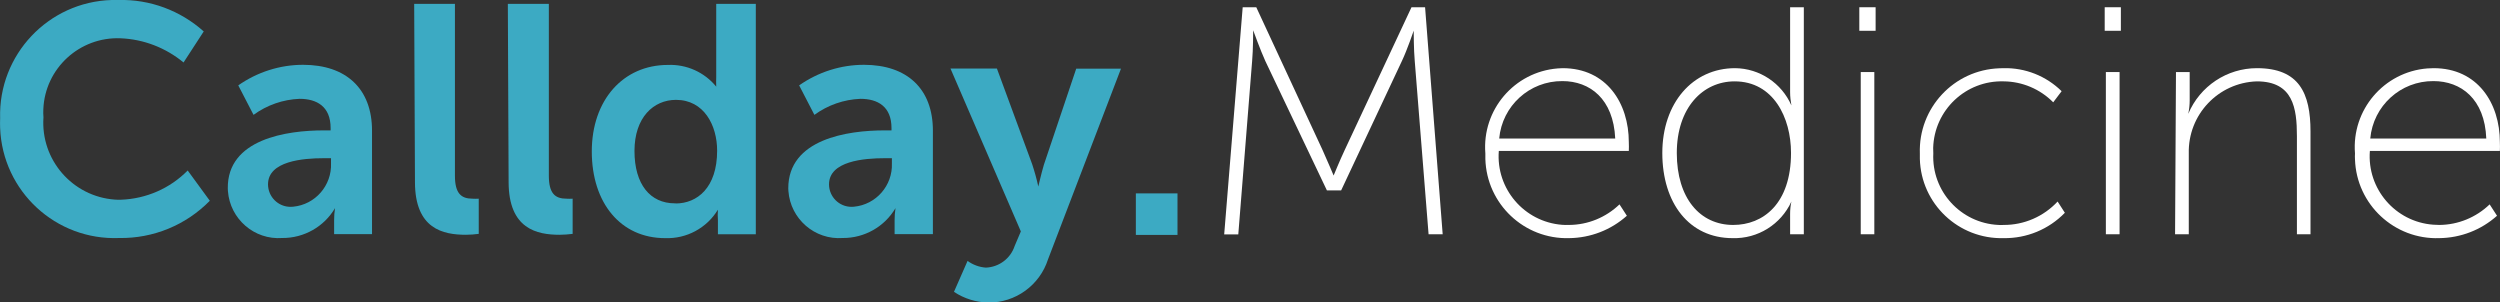 <?xml version="1.0" encoding="UTF-8"?> <!-- Generator: Adobe Illustrator 22.1.0, SVG Export Plug-In . SVG Version: 6.00 Build 0) --> <svg xmlns="http://www.w3.org/2000/svg" xmlns:xlink="http://www.w3.org/1999/xlink" id="Layer_1" x="0px" y="0px" viewBox="0 0 1932.7 233.8" style="enable-background:new 0 0 1932.7 233.8;" xml:space="preserve"><rect x="0" y="0" width="1932.7" height="233.8" fill="#333333" stroke="none"/> <style type="text/css"> .st0{fill:#3CAAC3;} .st1{fill:#FFFFFF;} </style> <title>BannerYandArtboard 1</title> <path class="st0" d="M91.7,0c24.2-0.6,47.7,8.1,65.8,24.3l-15.6,24C128.1,36.9,111,30.3,93.2,29.6c-31.6-1.3-58.4,23.2-59.7,54.8 c-0.1,2.1-0.1,4.2,0.1,6.3c-2.3,32.8,22.4,61.2,55.1,63.6c1.6,0.1,3.2,0.2,4.8,0.1c19.5-0.7,37.9-8.7,51.6-22.6l17.1,23.4 c-18.4,18.8-43.7,29.2-70,28.8C43.2,186,2,147.9,0.1,99c-0.1-2.5-0.1-5.1,0-7.6C-1.3,42.3,37.4,1.4,86.4,0C88.2,0,89.9,0,91.7,0z"></path> <path class="st0" d="M250.2,100.8h5.4v-1.8c0-16.7-10.7-22.6-24-22.6c-12.8,0.5-25.2,4.8-35.6,12.4l-11.8-22.8 c14.7-10.3,32.2-15.9,50.1-15.9c33.4,0,53.3,18.6,53.3,50.9v80h-29.3v-10.7c0-3.1,0.2-6.3,0.7-9.4l0,0c-8.5,14.4-24,23.2-40.8,23.1 c-21.6,1.6-40.4-14.7-42-36.3c0-0.7-0.1-1.3-0.1-2C175.6,107.4,221.8,100.8,250.2,100.8z M226.6,159.8c17.1-1.6,30-16.4,29.3-33.6 v-3.9h-5.6c-16,0-43.1,2.2-43.1,20.2c0,9.6,7.8,17.4,17.4,17.4C225.3,159.9,225.9,159.9,226.6,159.8z"></path> <path class="st0" d="M320.2,3h31.5v132.9c0,13.6,4.8,17.7,13.6,17.7c1.6,0.1,3.2,0.1,4.8,0v27.2c-3.3,0.4-6.6,0.7-9.9,0.7 c-17.7,0-39.4-4.5-39.4-40.8L320.2,3z"></path> <path class="st0" d="M392.6,3h31.7v132.9c0,13.6,4.8,17.7,13.6,17.7c1.6,0.1,3.2,0.1,4.8,0v27.2c-3.3,0.4-6.7,0.7-10.1,0.7 c-17.5,0-39.4-4.5-39.4-40.8L392.6,3z"></path> <path class="st0" d="M516.3,50.2c14.4-0.6,28.3,5.6,37.4,16.8l0,0c-0.1-2.5-0.1-5,0-7.5V3h30.6v178.1h-29.3v-11 c-0.2-2.7-0.2-5.3,0-8l0,0c-8.6,14.2-24.2,22.6-40.8,22c-34.4,0-56.7-27.2-56.7-67S481.8,50.2,516.3,50.2z M522.3,157.3 c16.6,0,32.1-12.1,32.1-40.8c0-19.7-10.2-39.3-31.8-39.3c-17.4,0-32.1,13.6-32.1,39.5s12.2,40.5,31.2,40.5H522.3z"></path> <path class="st0" d="M683.8,100.8h5.4v-1.8c0-16.7-10.7-22.6-24-22.6c-12.8,0.5-25.2,4.8-35.6,12.4l-11.8-22.8 c14.7-10.3,32.2-15.9,50.1-15.9c33.4,0,53.3,18.6,53.3,50.9v80h-29.6v-10.7c0-3.1,0.2-6.3,0.7-9.4l0,0c-8.5,14.4-24,23.2-40.8,23.1 c-21.6,1.6-40.4-14.7-42-36.3c0-0.7-0.1-1.3-0.1-2C609.3,107.4,655.4,100.8,683.8,100.8z M660.2,159.8c17.1-1.6,30-16.4,29.3-33.6 v-3.9H684c-16,0-43.1,2.2-43.1,20.2c0,9.6,7.8,17.4,17.4,17.4C659,159.9,659.6,159.9,660.2,159.8z"></path> <path class="st0" d="M762.1,206.9c10.2-0.4,19.1-7,22.3-16.7l4.8-11.3L734.8,53h35.9l27.2,73.8c1.9,5.7,3.5,11.5,4.8,17.4l0,0 c0,0,2.3-10.1,4.3-16.8l25-74.3h34.6l-56.4,147.4c-6.4,20-25.1,33.6-46.2,33.4c-9.4-0.2-18.6-3-26.5-8.3l10.5-23.9 C752.1,204.7,757,206.5,762.1,206.9z"></path> <path class="st0" d="M878.1,149.5h32.2v32.1h-32.2V149.5z"></path> <path class="st1" d="M960.7,5.6h10.5l51.2,110.3c3.9,8.6,8.6,19.8,8.6,19.8l0,0c0,0,4.6-11.3,8.6-19.8l51.6-110.3h10.5l13.6,175.5 h-10.9l-10.7-134c-0.8-8.6-0.8-23.4-0.8-23.4l0,0c0,0-5,14.8-9.1,23.4l-47,100.1h-11L978.2,47.2c-3.8-8.3-9.4-23.8-9.4-23.8l0,0 c0,0,0,15.2-0.8,23.8l-10.7,134h-10.9L960.7,5.6z"></path> <path class="st1" d="M1208,52.7c34.1,0,51.2,27.2,51.2,57.2c0.1,2.3,0.1,4.5,0,6.8h-100.5c-2.3,29.2,19.6,54.8,48.9,57.1 c1.8,0.1,3.6,0.2,5.5,0.1c14.5-0.1,28.4-5.8,38.9-15.9l5.7,8.8c-12.3,11-28.1,17.1-44.6,17.3c-34.8,1-63.8-26.4-64.8-61.2 c0-1.4,0-2.9,0-4.3c-2.7-33.6,22.3-63,55.9-65.7C1205.4,52.8,1206.7,52.8,1208,52.7z M1248.7,107.1c-1.4-30.7-19.6-44.4-40.8-44.4 c-25.4-0.2-46.6,19.1-48.9,44.4H1248.7z"></path> <path class="st1" d="M1341.4,52.7c18.9,0.2,35.9,11.5,43.5,28.8l0,0c-0.6-3.4-1-6.8-1-10.2V5.6h10.6v175.5h-10.6v-15.8 c0-3.2,0.3-6.4,1-9.5l0,0c-8.1,17.7-26,28.9-45.5,28.3c-33.6,0-54.3-27.2-54.3-65.8S1308.5,52.7,1341.4,52.7z M1339.9,173.9 c23.1,0,44.7-16.3,44.7-55.7c0-27.2-13.6-55.3-43.6-55.3c-24.6,0-44.7,20.4-44.7,55.4S1314.3,173.9,1339.9,173.9z"></path> <path class="st1" d="M1437.4,5.6h12.6v18.2h-12.6V5.6z M1438.5,55.7h10.5v125.4h-10.5V55.7z"></path> <path class="st1" d="M1548.8,52.7c16.8-0.4,33,6,45,17.8l-6.5,8.6c-10.2-10.3-24-16.1-38.4-16.2c-29.3-0.8-53.6,22.3-54.4,51.5 c0,1.4,0,2.8,0.1,4.2c-1.4,29.2,21.2,53.9,50.3,55.3c1.3,0.1,2.7,0.1,4,0c15.9,0.1,31-6.5,41.8-18.1l5.6,8.7 c-12.4,12.8-29.6,19.9-47.4,19.6c-34.8,0.9-63.8-26.5-64.7-61.3c0-1.4,0-2.8,0-4.1c-1.2-35.2,26.3-64.7,61.5-65.9 C1546.7,52.7,1547.8,52.7,1548.8,52.7z"></path> <path class="st1" d="M1627.1,5.6h12.5v18.2h-12.5V5.6z M1628,55.7h10.6v125.4H1628V55.7z"></path> <path class="st1" d="M1682.2,55.7h10.6v22c0,3.5-0.4,6.9-1.1,10.3l0,0c9-21.4,29.9-35.3,53.1-35.3c32.6,0,41.4,19.3,41.4,48.9v79.5 h-10.5v-75.8c0-21.7-2.9-42.4-31-42.4c-29.9,1-53.3,25.8-52.6,55.7v62.5h-10.6L1682.2,55.7z"></path> <path class="st1" d="M1881.4,52.7c34.1,0,51.2,27.2,51.2,57.2c0.1,2.3,0.1,4.5,0,6.8h-100.5c-2.3,29.2,19.6,54.8,48.9,57 c1.6,0.1,3.2,0.2,4.8,0.2c14.5-0.1,28.4-5.8,38.9-15.9l5.7,8.8c-12.3,11-28.1,17.1-44.6,17.3c-34.8,1.2-64-26-65.2-60.8 c-0.1-1.6-0.1-3.1,0-4.7c-2.7-33.6,22.3-63,55.9-65.7C1878.1,52.8,1879.7,52.7,1881.4,52.7z M1922.1,107.1 c-1.2-30.7-19.6-44.4-40.8-44.4c-25.4-0.2-46.6,19.1-48.9,44.4H1922.1z"></path> </svg> 
